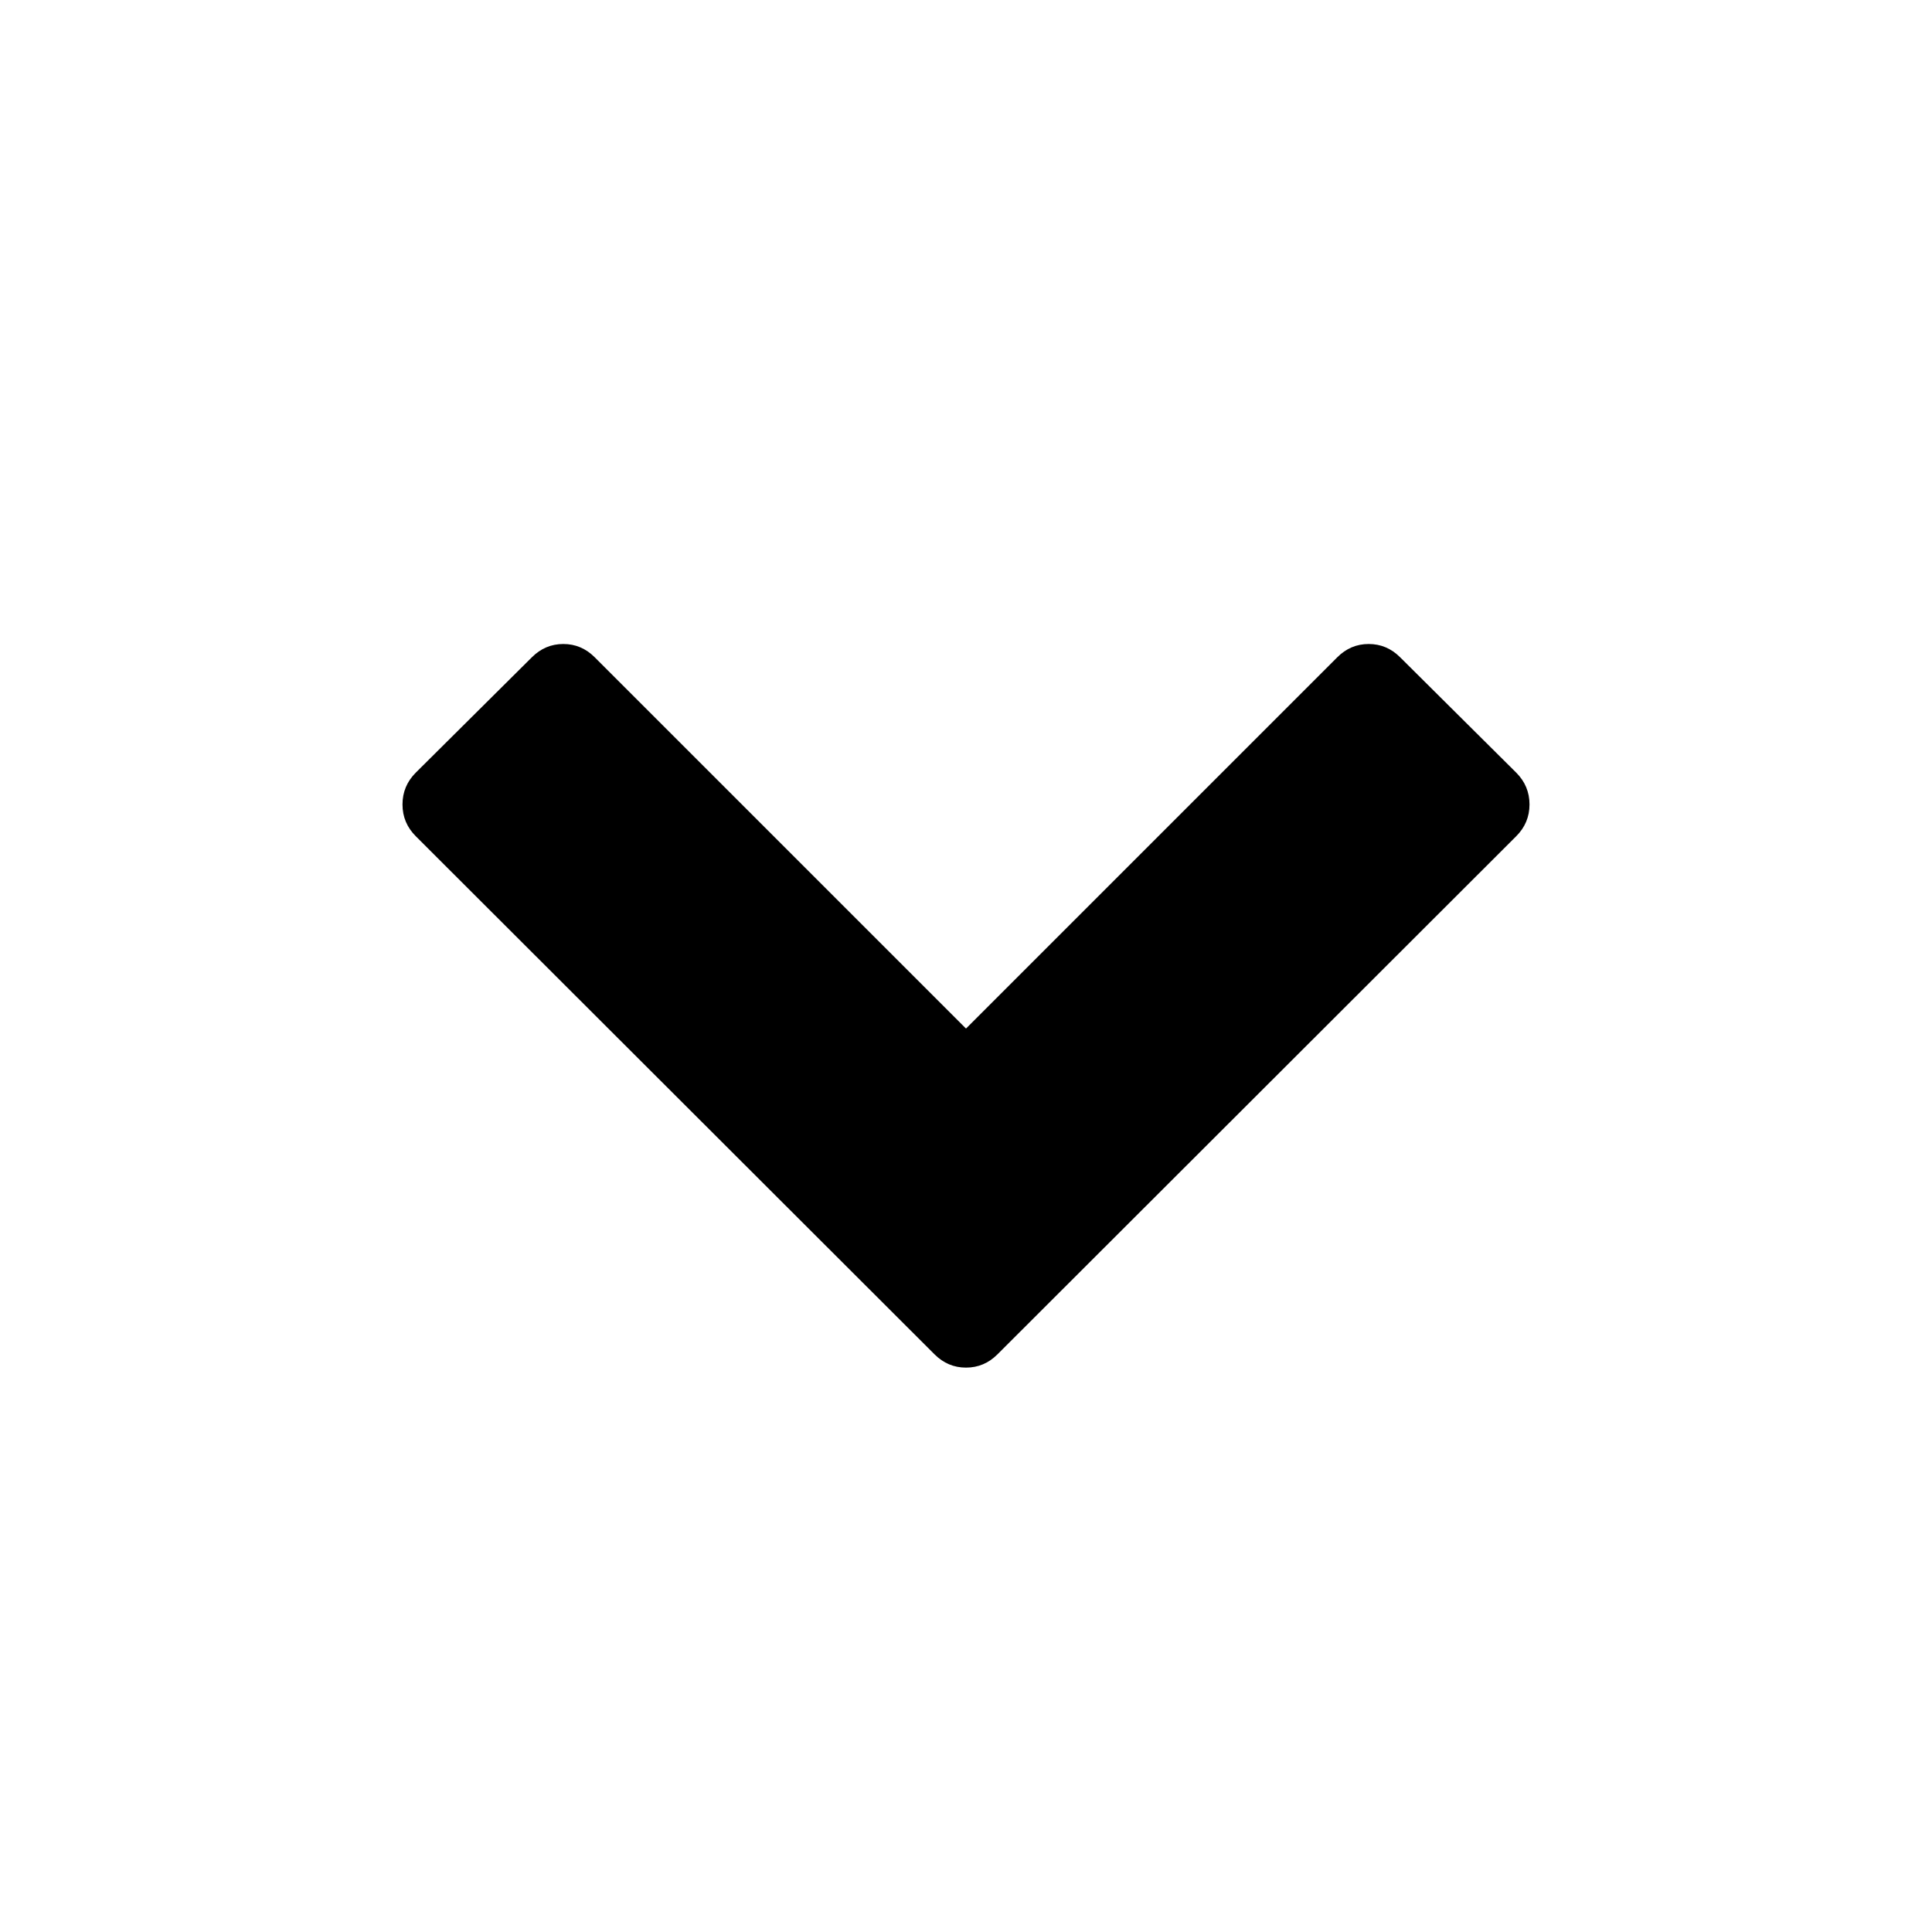 <?xml version="1.0" encoding="UTF-8"?>
<svg width="24px" height="24px" viewBox="0 0 24 24" version="1.1" xmlns="http://www.w3.org/2000/svg" xmlns:xlink="http://www.w3.org/1999/xlink">
    <!-- Generator: Sketch 61.2 (89653) - https://sketch.com -->
    <title>icon/chevron-down</title>
    <desc>Created with Sketch.</desc>
    <defs>
        <path d="M18.835,10.388 L12.391,16.824 C12.281,16.934 12.151,16.989 12,16.989 C11.849,16.989 11.719,16.934 11.609,16.824 L5.165,10.388 C5.055,10.278 5,10.147 5,9.993 C5,9.84 5.055,9.708 5.165,9.598 L6.607,8.165 C6.717,8.055 6.847,8 6.998,8 C7.148,8 7.278,8.055 7.388,8.165 L12,12.777 L16.612,8.165 C16.722,8.055 16.852,8 17.002,8 C17.153,8 17.283,8.055 17.393,8.165 L18.835,9.598 C18.945,9.708 19,9.84 19,9.993 C19,10.147 18.945,10.278 18.835,10.388 Z" id="path-1"></path>
    </defs>
    <g id="icon/chevron-down" stroke="none" stroke-width="1" fill="none" fill-rule="evenodd">
        <mask id="mask-2" fill="white">
            <use xlink:href="#path-1"></use>
        </mask>
        <use id="chevron-down" fill="#000000" xlink:href="#path-1"></use>
    </g>
</svg>
